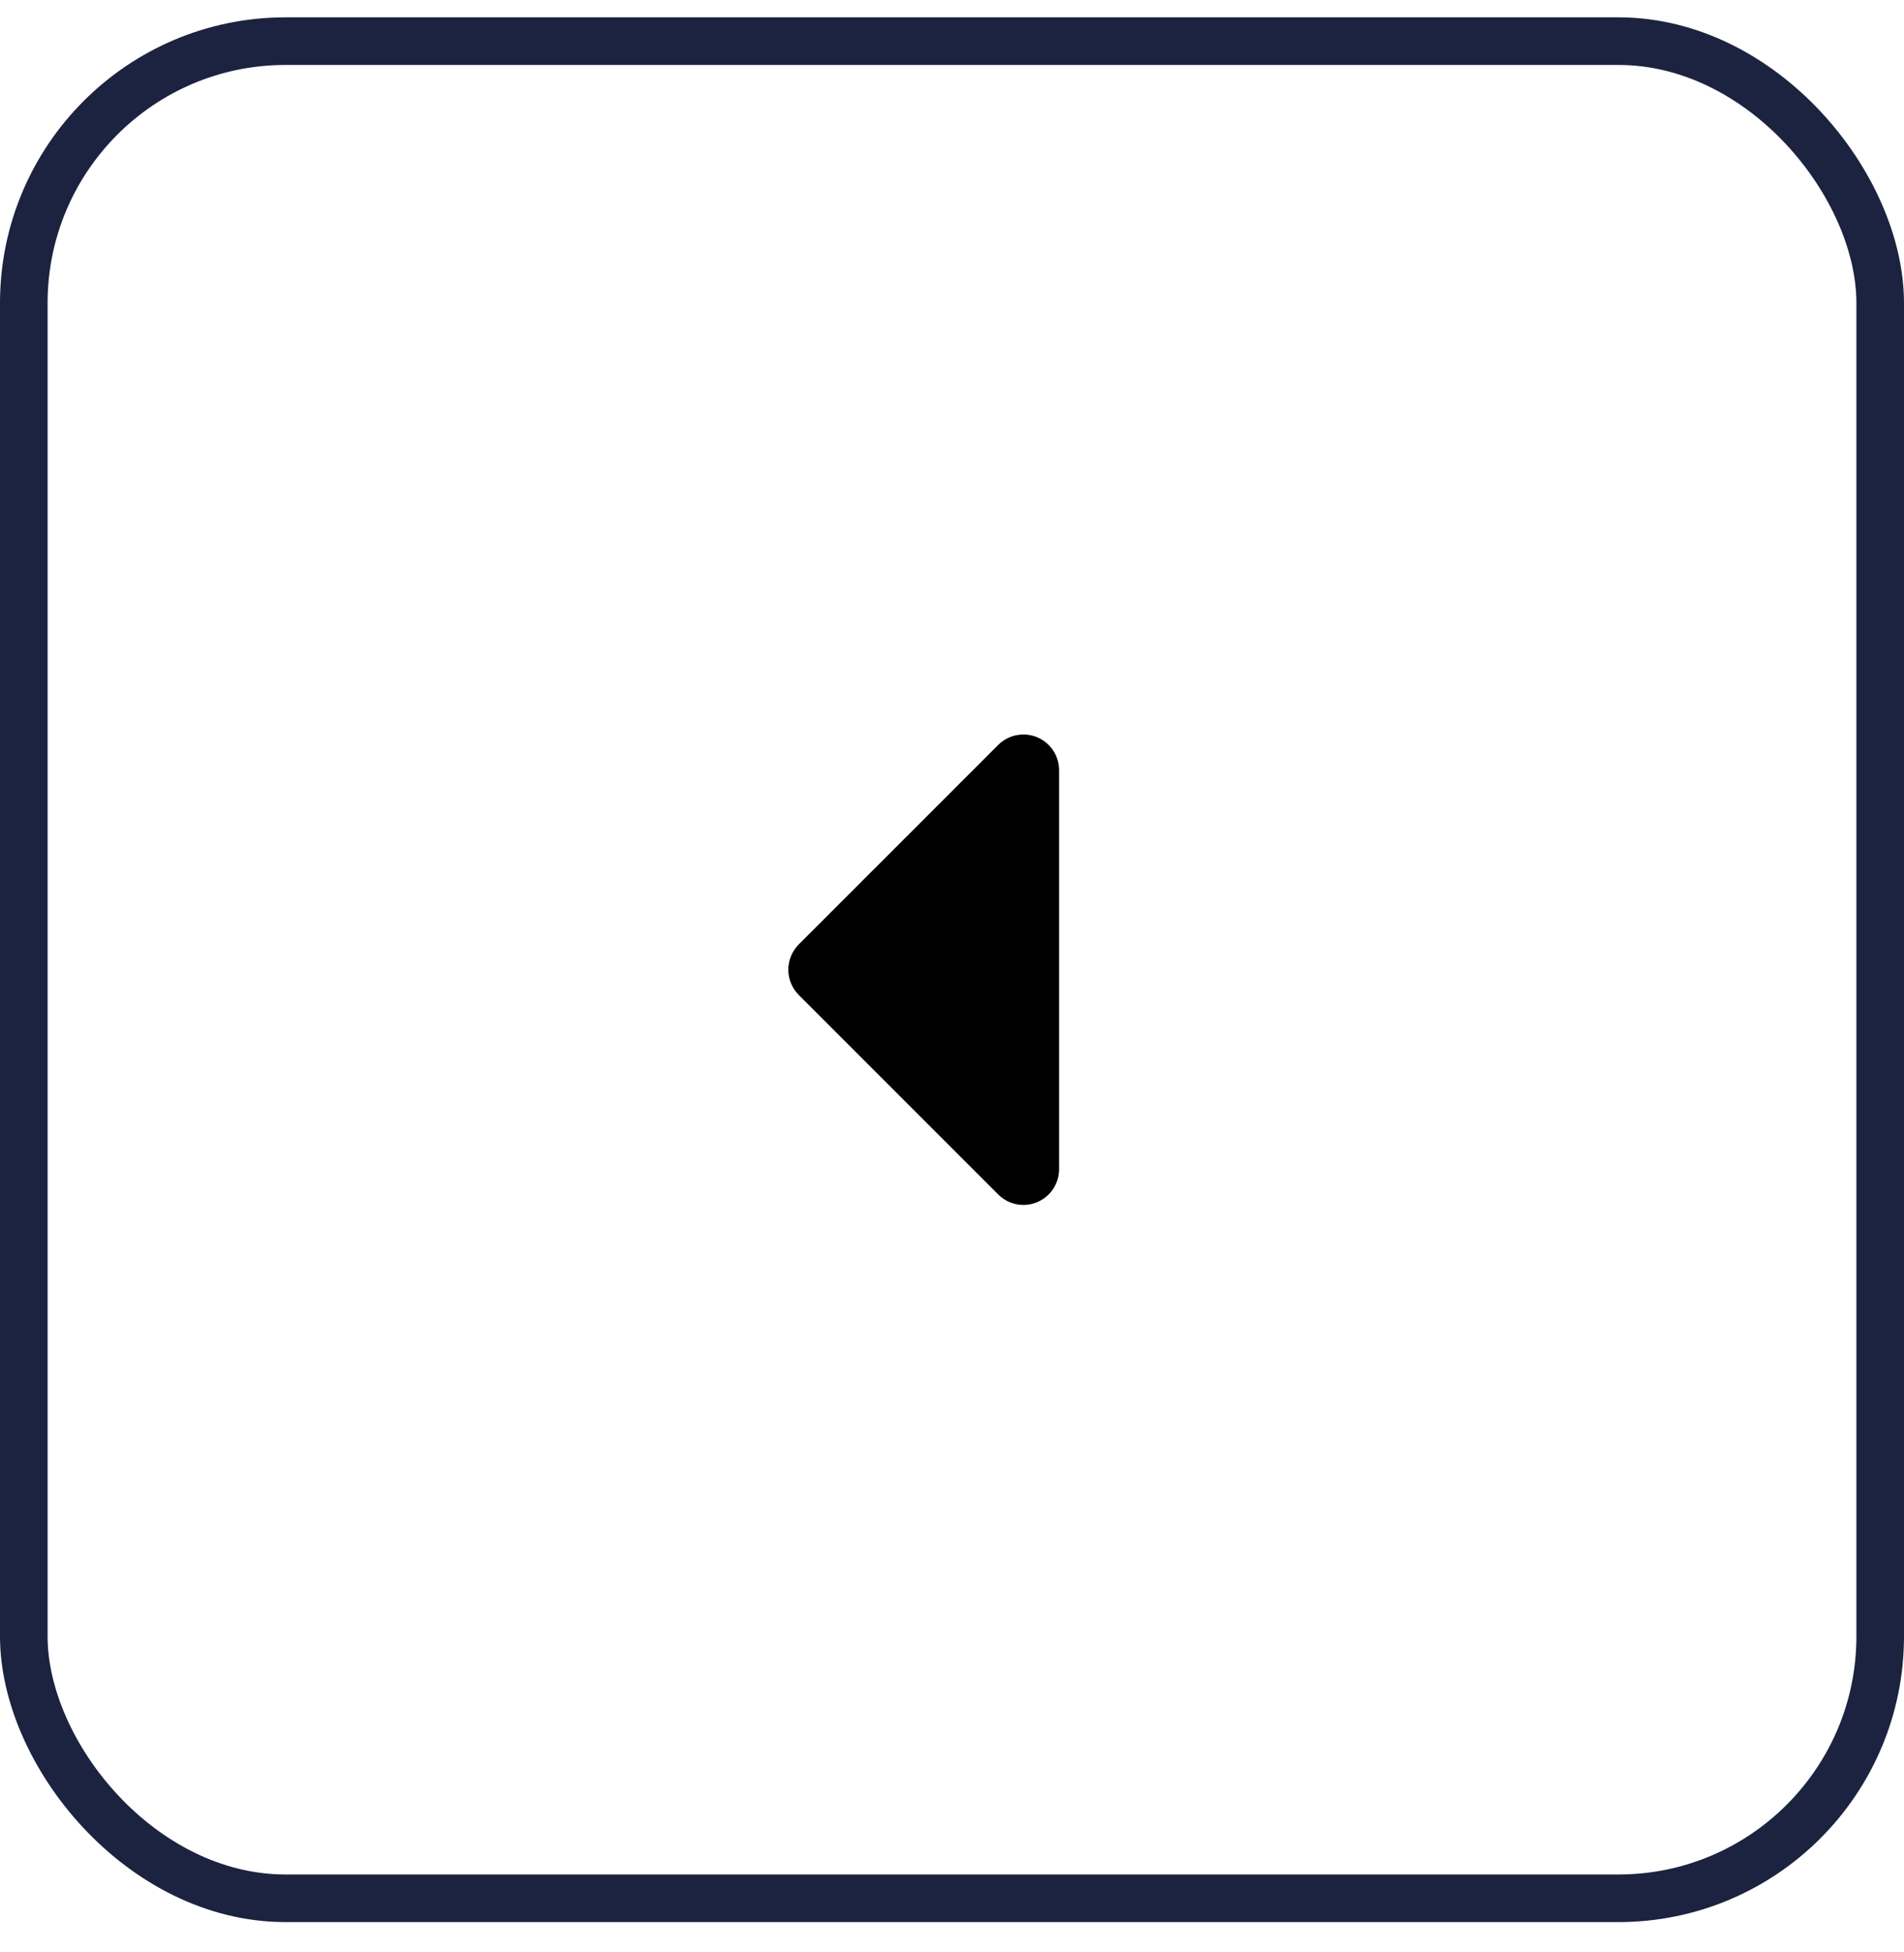 <svg xmlns="http://www.w3.org/2000/svg" width="40" height="41" viewBox="0 0 40 41" fill="none"><rect x="0.5" y="0.864" width="39" height="39" rx="5.5" stroke="#1C2340"></rect><path d="M22.25 16.174L22.25 24.553C22.25 24.701 22.206 24.846 22.124 24.97C22.041 25.093 21.924 25.189 21.787 25.246C21.65 25.303 21.499 25.317 21.354 25.289C21.208 25.26 21.075 25.188 20.97 25.083L16.78 20.894C16.64 20.753 16.561 20.562 16.561 20.364C16.561 20.165 16.64 19.974 16.78 19.833L20.97 15.644C21.075 15.539 21.208 15.468 21.354 15.439C21.499 15.41 21.65 15.425 21.787 15.481C21.924 15.538 22.041 15.634 22.124 15.758C22.206 15.881 22.25 16.026 22.25 16.174Z" fill="black"></path></svg>